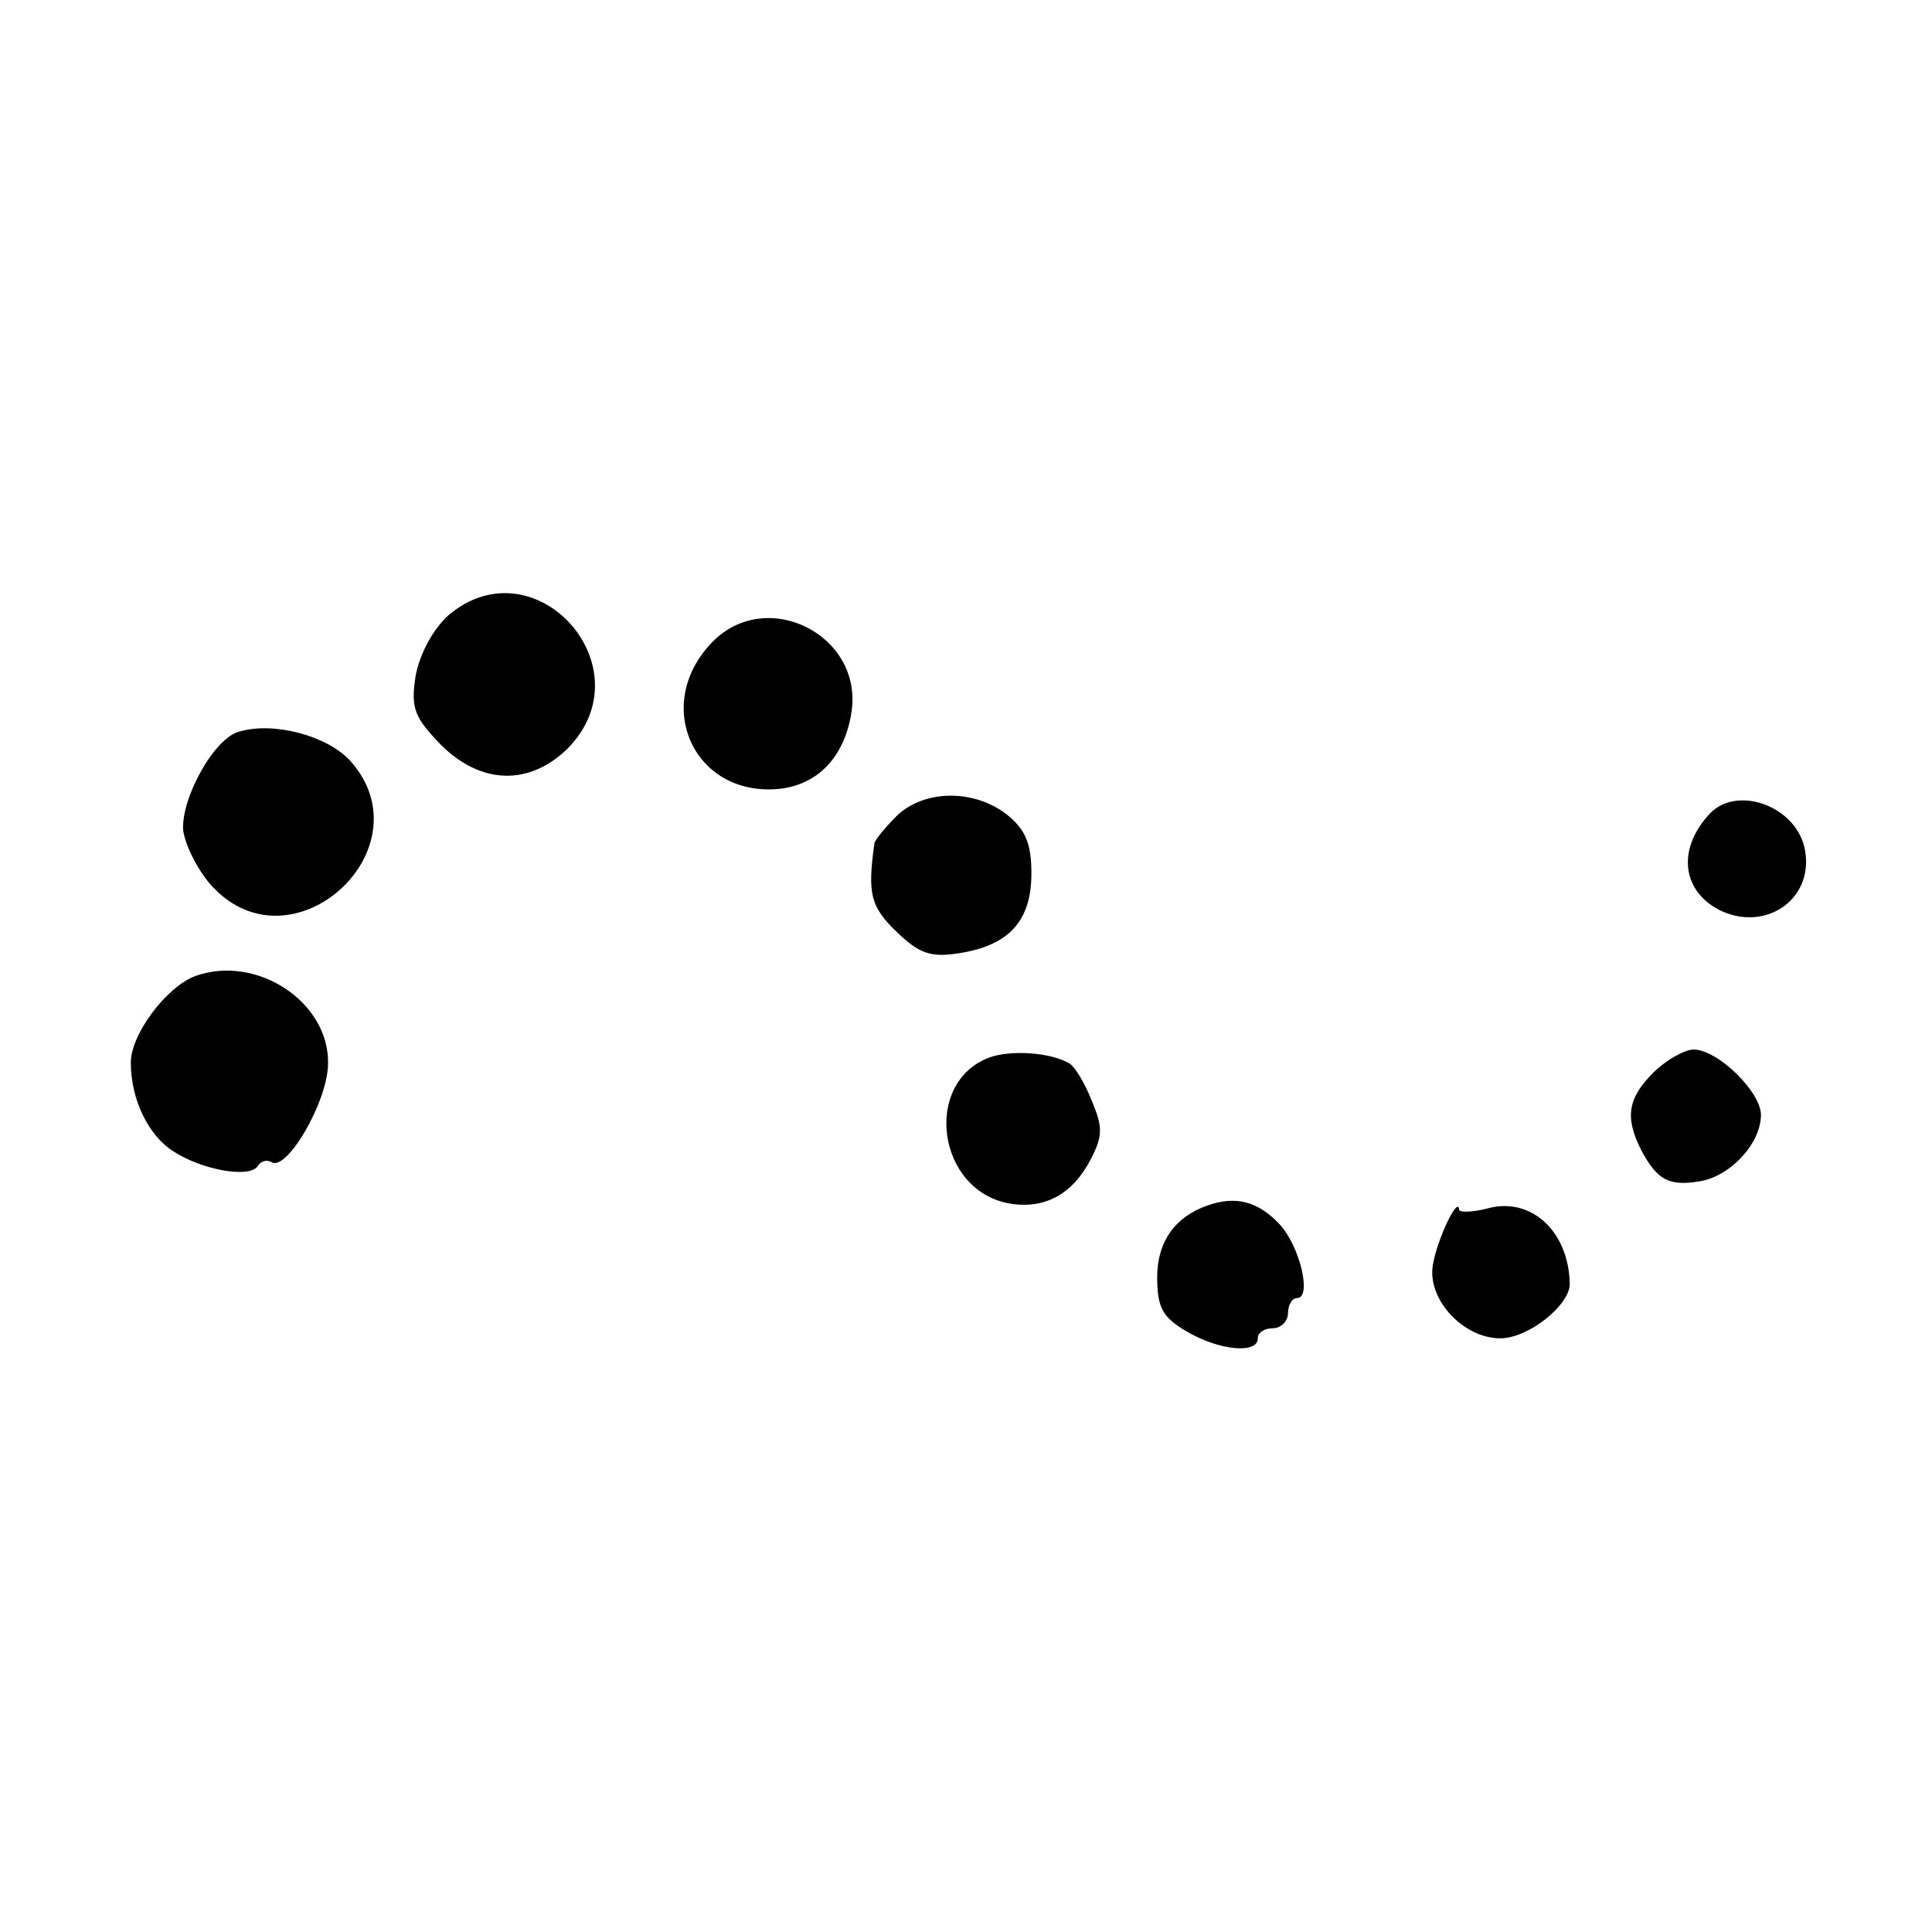 <?xml version="1.0" standalone="no"?>
<!DOCTYPE svg PUBLIC "-//W3C//DTD SVG 20010904//EN"
 "http://www.w3.org/TR/2001/REC-SVG-20010904/DTD/svg10.dtd">
<svg version="1.0" xmlns="http://www.w3.org/2000/svg"
 width="192pt" height="192pt" viewBox="0 0 192 192"
 preserveAspectRatio="xMidYMid meet">
<g transform="translate(0,192) scale(0.1,-0.1)"
fill="#000000" stroke="none">
<path d="M445 1308 c-15 -14 -28 -38 -32 -60 -5 -32 -1 -41 25 -68 40 -40 88
-41 126 -4 80 81 -33 206 -119 132z"/>
<path d="M707 1281 c-59 -62 -17 -153 67 -145 39 4 65 32 72 75 13 78 -85 127
-139 70z"/>
<path d="M238 1193 c-25 -6 -58 -66 -56 -98 2 -15 15 -41 29 -56 80 -86 215
38 137 125 -23 25 -76 39 -110 29z"/>
<path d="M892 1110 c-12 -12 -22 -24 -23 -28 -7 -50 -4 -63 22 -88 23 -22 34
-26 64 -21 48 8 70 32 70 79 0 30 -6 44 -25 59 -33 25 -81 24 -108 -1z"/>
<path d="M1697 1109 c-30 -34 -25 -74 11 -93 45 -23 94 9 86 58 -7 45 -70 68
-97 35z"/>
<path d="M194 950 c-29 -11 -64 -58 -64 -86 0 -36 17 -72 42 -88 29 -19 76
-27 84 -15 3 5 9 7 14 4 15 -9 55 59 56 97 2 62 -71 110 -132 88z"/>
<path d="M983 869 c-66 -25 -52 -132 20 -145 35 -6 63 9 81 44 12 23 12 32 1
58 -7 18 -17 34 -22 37 -18 11 -58 14 -80 6z"/>
<path d="M1643 854 c-26 -26 -28 -45 -12 -77 16 -30 28 -36 58 -31 31 5 61 38
61 66 0 23 -43 65 -67 65 -9 0 -28 -11 -40 -23z"/>
<path d="M1200 722 c-32 -11 -50 -36 -50 -71 0 -30 5 -40 29 -54 32 -19 71
-23 71 -7 0 6 7 10 15 10 8 0 15 7 15 15 0 8 4 15 9 15 15 0 3 52 -18 74 -21
22 -43 28 -71 18z"/>
<path d="M1478 719 c-16 -4 -28 -4 -28 -1 -1 14 -22 -30 -26 -55 -6 -34 30
-73 67 -73 28 0 69 33 69 54 -1 53 -39 87 -82 75z"/>
</g>
</svg>
